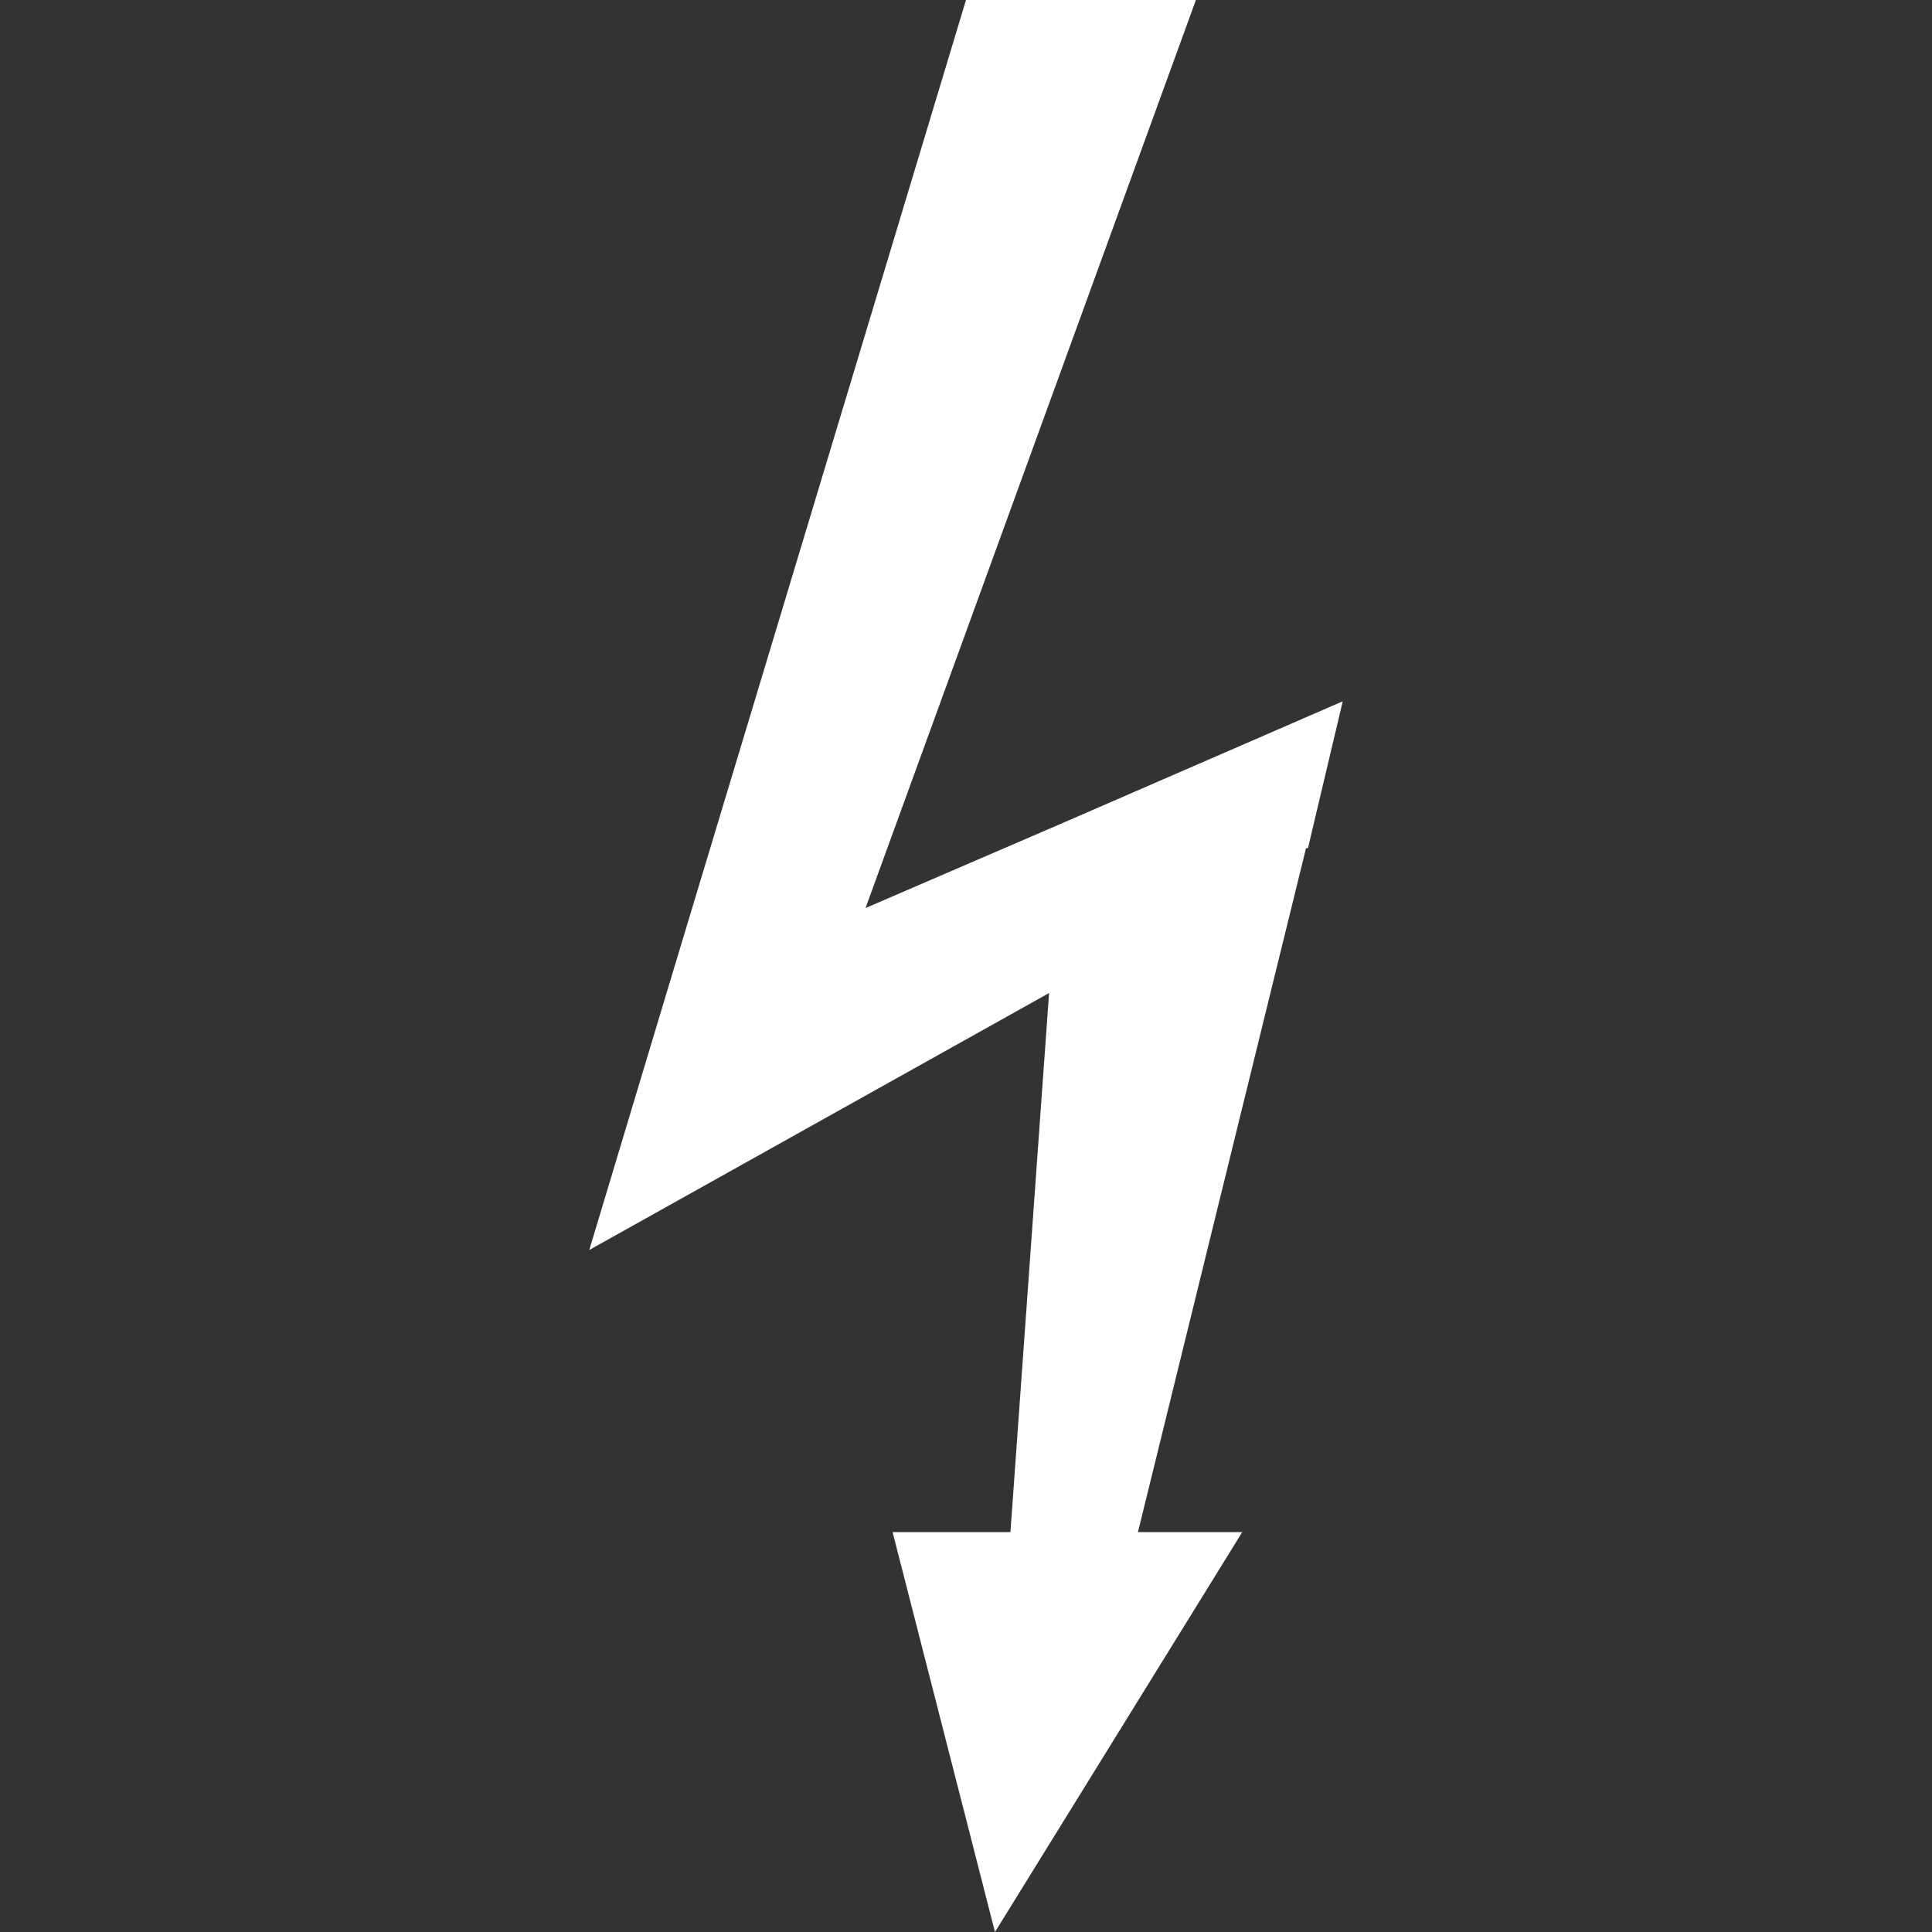 <?xml version="1.0" encoding="UTF-8"?> <svg xmlns="http://www.w3.org/2000/svg" xmlns:xlink="http://www.w3.org/1999/xlink" version="1.1" id="Ebene_3" x="0px" y="0px" viewBox="0 0 100 100" style="enable-background:new 0 0 100 100;" xml:space="preserve"><rect x="0" y="0" width="100" height="100" fill="#333333" stroke="none"/> <style type="text/css"> .st0{fill:#FFFFFF;} </style> <polygon class="st0" points="67.7,43.9 69.5,36.3 55,42.6 55,42.6 44.8,47 61.9,0 50,0 34.5,51.4 34.5,51.4 30.5,64.7 54.3,51.4 52.3,79.3 46.2,79.3 51.5,100 64.3,79.3 58.9,79.3 67.6,43.9 "></polygon> </svg> 